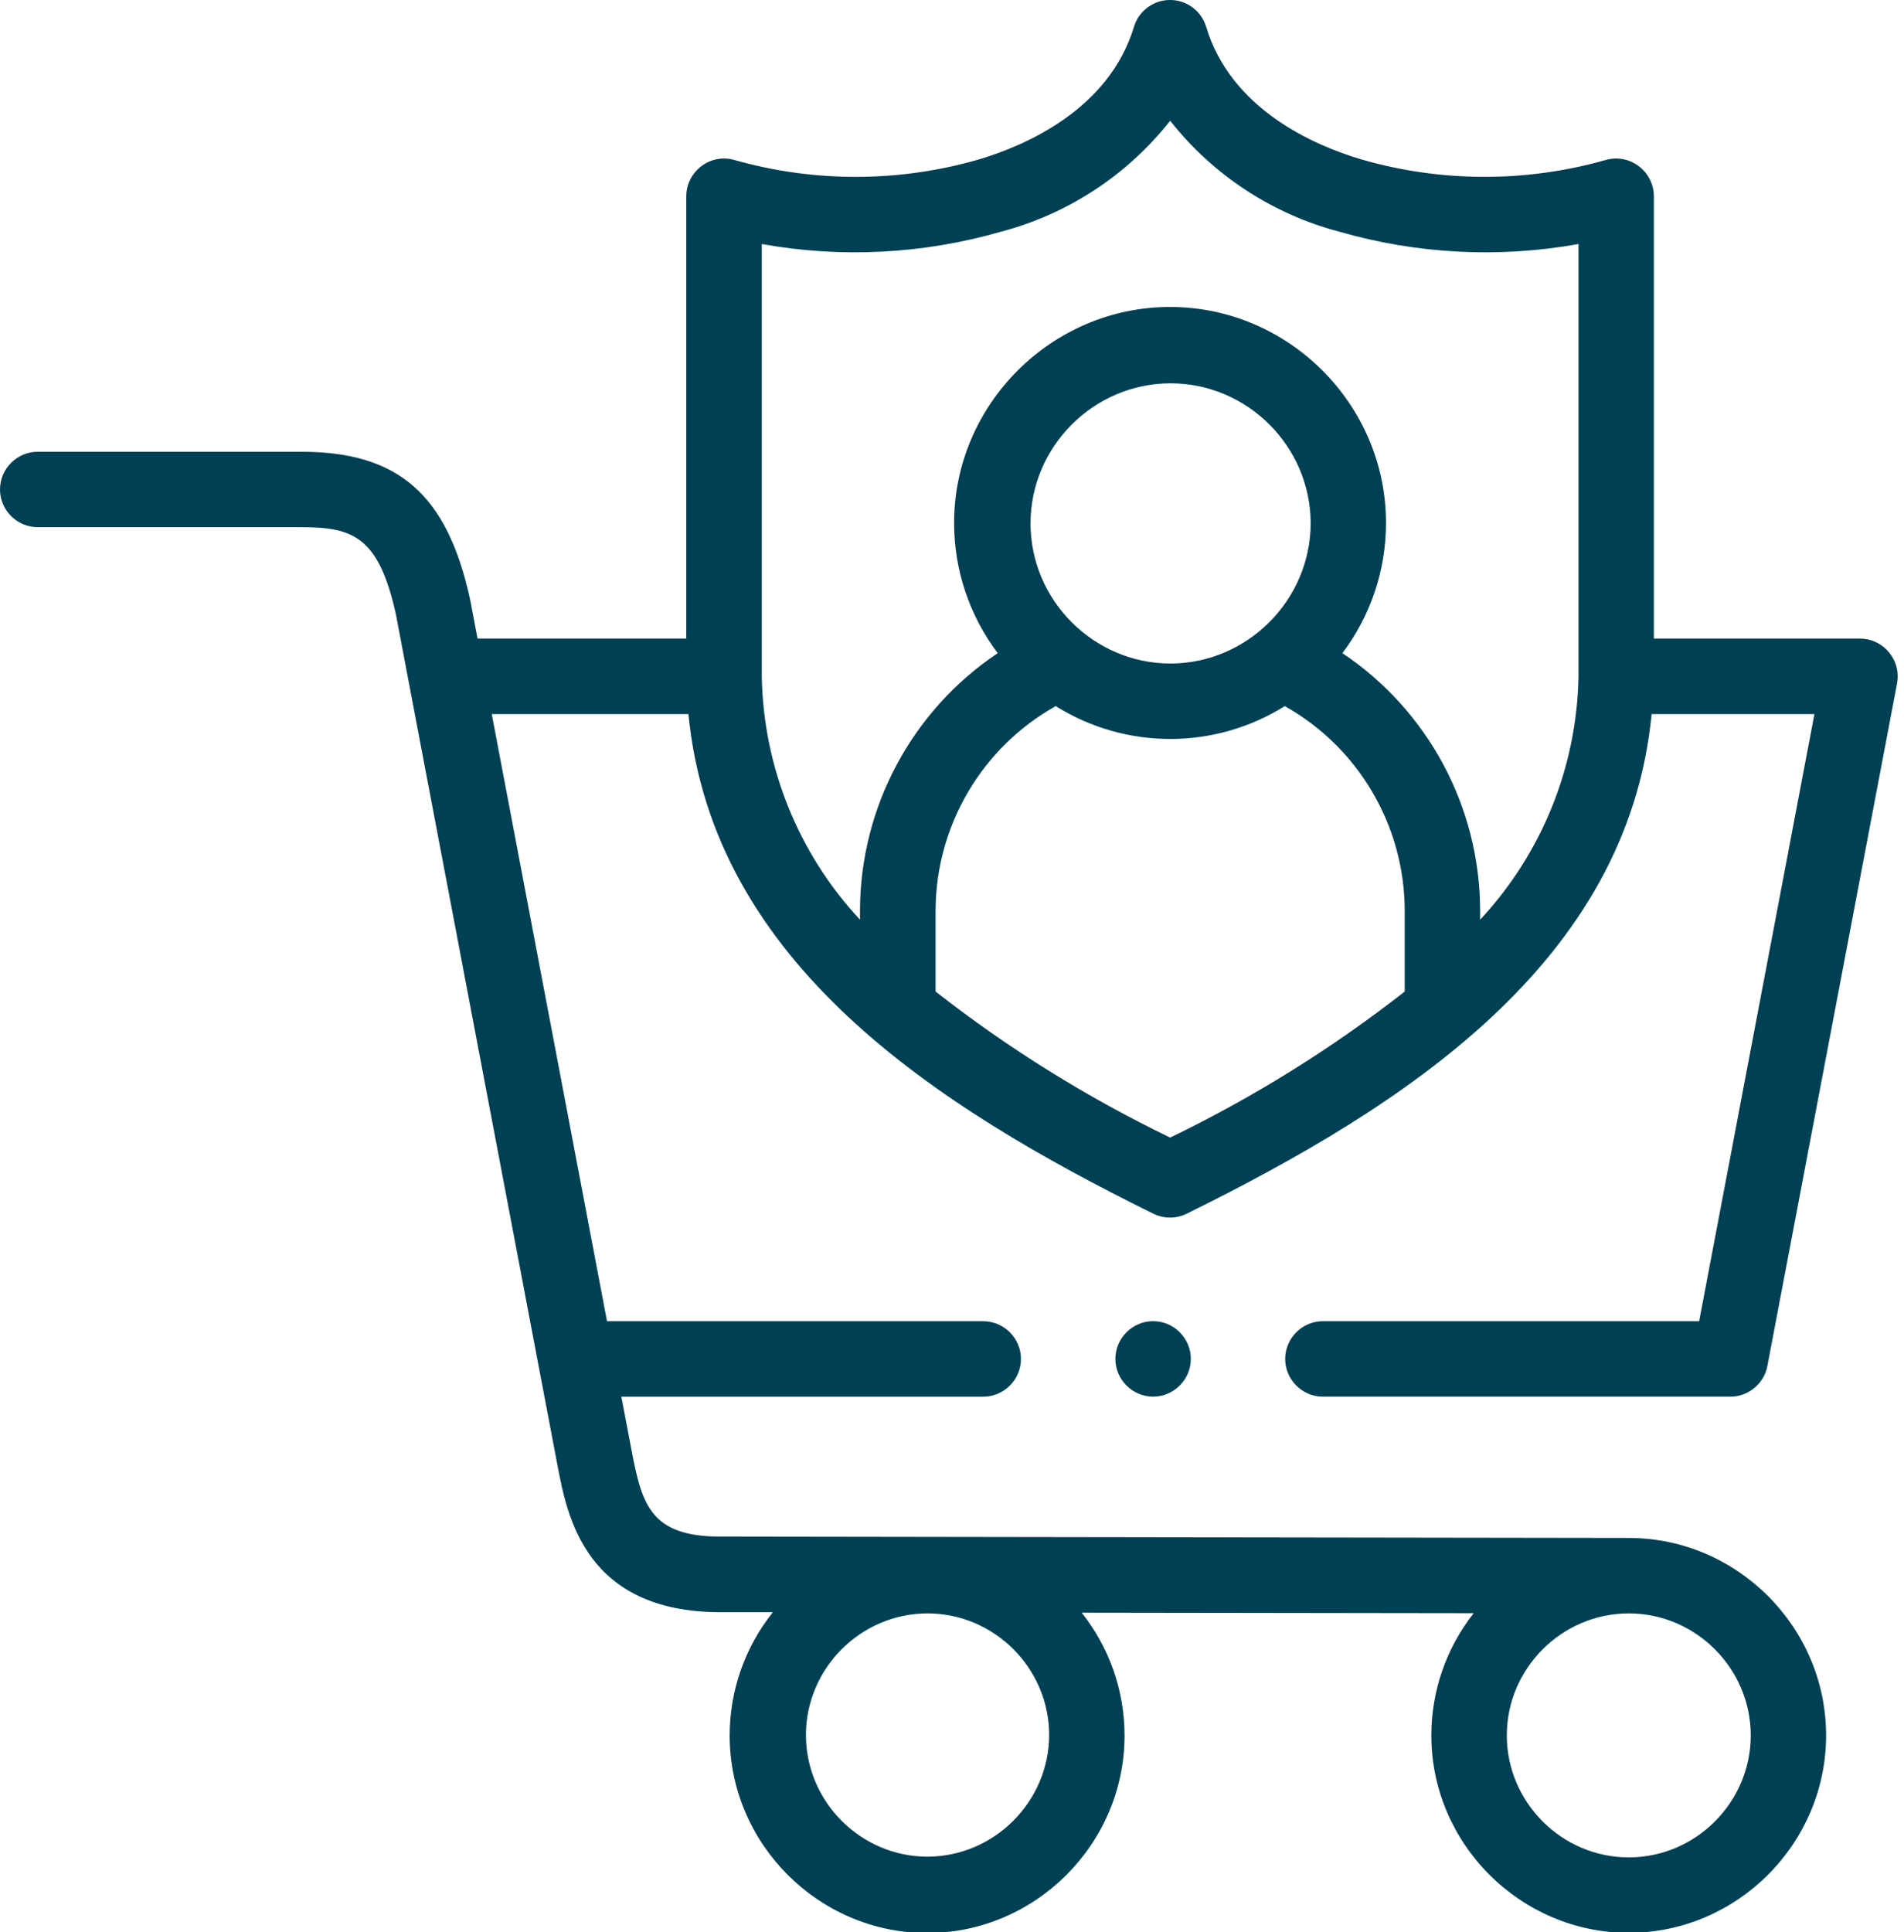 <?xml version="1.0" encoding="UTF-8" standalone="no"?>
<!DOCTYPE svg PUBLIC "-//W3C//DTD SVG 1.1//EN" "http://www.w3.org/Graphics/SVG/1.1/DTD/svg11.dtd">
<svg width="100%" height="100%" viewBox="0 0 69 70" version="1.1" xmlns="http://www.w3.org/2000/svg" xmlns:xlink="http://www.w3.org/1999/xlink" xml:space="preserve" xmlns:serif="http://www.serif.com/" style="fill-rule:evenodd;clip-rule:evenodd;stroke-linejoin:round;stroke-miterlimit:2;">
    <g id="consumer">
        <g id="Group_9326">
            <g id="Path_526" transform="matrix(1,0,0,1,-4.494,0)">
                <path d="M52.435,47.865C51.685,47.865 51.068,48.482 51.068,49.232C51.068,49.982 51.685,50.599 52.435,50.599L67.2,50.599C67.854,50.599 68.421,50.13 68.543,49.487L73.243,24.758C73.259,24.674 73.267,24.589 73.267,24.503C73.267,23.753 72.65,23.136 71.9,23.136L64.429,23.136L64.429,7.11C64.429,6.361 63.812,5.743 63.062,5.743C62.93,5.743 62.799,5.763 62.673,5.8C59.776,6.619 56.707,6.609 53.816,5.772C52.1,5.261 49.1,3.954 48.206,0.974C48.033,0.397 47.499,-0.001 46.897,-0.001C46.294,-0.001 45.76,0.397 45.587,0.974C44.687,3.954 41.687,5.261 39.977,5.774C37.085,6.61 34.016,6.619 31.12,5.8C30.994,5.763 30.863,5.743 30.731,5.743C29.981,5.743 29.364,6.361 29.364,7.11L29.364,23.136L21.8,23.136L21.533,21.729L21.525,21.691C20.694,17.909 18.925,16.366 15.408,16.366L5.861,16.366C5.111,16.366 4.494,16.983 4.494,17.733C4.494,18.483 5.111,19.1 5.861,19.1L15.4,19.1C17.264,19.1 18.213,19.412 18.842,22.259L19.316,24.759C19.316,24.771 19.316,24.783 19.323,24.794L24.01,49.471C24.01,49.492 24.017,49.512 24.022,49.533L24.696,53.083C25.049,54.942 25.706,58.403 30.609,58.408L32.503,58.408C31.489,59.676 30.937,61.252 30.937,62.876C30.937,66.801 34.167,70.031 38.092,70.031C42.017,70.031 45.247,66.801 45.247,62.876C45.247,61.259 44.699,59.69 43.693,58.424L57.9,58.444C56.906,59.705 56.365,61.265 56.365,62.871C56.365,66.795 59.594,70.024 63.518,70.024C67.442,70.024 70.671,66.795 70.671,62.871C70.671,58.948 67.444,55.719 63.521,55.718L30.616,55.67C28.097,55.67 27.762,54.548 27.386,52.57L27.012,50.6L40.126,50.6C40.876,50.6 41.493,49.983 41.493,49.233C41.493,48.483 40.876,47.866 40.126,47.866L26.492,47.866L22.315,25.871L29.443,25.871C30.318,34.883 38.387,40.071 46.291,43.971C46.672,44.159 47.119,44.159 47.5,43.971C55.4,40.071 63.474,34.886 64.348,25.871L70.248,25.871L66.07,47.865L52.435,47.865ZM38.095,67.265C35.682,67.258 33.701,65.271 33.701,62.858C33.701,60.44 35.69,58.451 38.108,58.451C40.526,58.451 42.515,60.44 42.515,62.858C42.508,65.278 40.515,67.266 38.095,67.265ZM67.94,62.858L67.94,62.871C67.94,65.296 65.945,67.291 63.52,67.291C61.095,67.291 59.1,65.296 59.1,62.871C59.1,60.446 61.095,58.451 63.52,58.451C65.94,58.45 67.933,60.438 67.94,62.858ZM46.9,41.213C43.886,39.758 41.036,37.985 38.4,35.923L38.4,32.975C38.411,29.91 40.078,27.078 42.753,25.581C45.287,27.169 48.519,27.169 51.053,25.581C53.726,27.08 55.39,29.911 55.4,32.975L55.4,35.923C52.764,37.985 49.914,39.758 46.9,41.213ZM46.9,24.039C44.121,24.03 41.84,21.742 41.84,18.963C41.84,16.178 44.131,13.887 46.916,13.887C49.7,13.887 51.991,16.177 51.992,18.961C51.985,21.749 49.688,24.04 46.9,24.039ZM58.133,33.32L58.133,32.975C58.123,29.237 56.249,25.741 53.142,23.663C54.167,22.305 54.722,20.649 54.722,18.947C54.722,14.654 51.19,11.121 46.896,11.121C42.603,11.121 39.07,14.654 39.07,18.947C39.07,20.649 39.626,22.305 40.651,23.663C37.544,25.741 35.67,29.237 35.66,32.975L35.66,33.32C33.429,30.927 32.161,27.791 32.101,24.52L32.101,8.841C34.986,9.359 37.951,9.206 40.767,8.394C43.193,7.756 45.347,6.345 46.9,4.375C48.453,6.345 50.606,7.756 53.032,8.394C55.848,9.206 58.813,9.359 61.698,8.841L61.698,24.521C61.636,27.792 60.365,30.928 58.133,33.32Z" style="fill:rgb(0,64,84);fill-rule:nonzero;"/>
            </g>
            <g id="Path_527" transform="matrix(1,0,0,1,-259.69,-302.236)">
                <path d="M301.474,350.1C300.726,350.102 300.111,350.719 300.111,351.467C300.111,352.217 300.728,352.834 301.478,352.834C302.228,352.834 302.845,352.217 302.845,351.467L302.845,351.466C302.845,350.717 302.228,350.1 301.479,350.1L301.47,350.1L301.474,350.1Z" style="fill:rgb(0,64,84);fill-rule:nonzero;"/>
            </g>
        </g>
    </g>
</svg>
